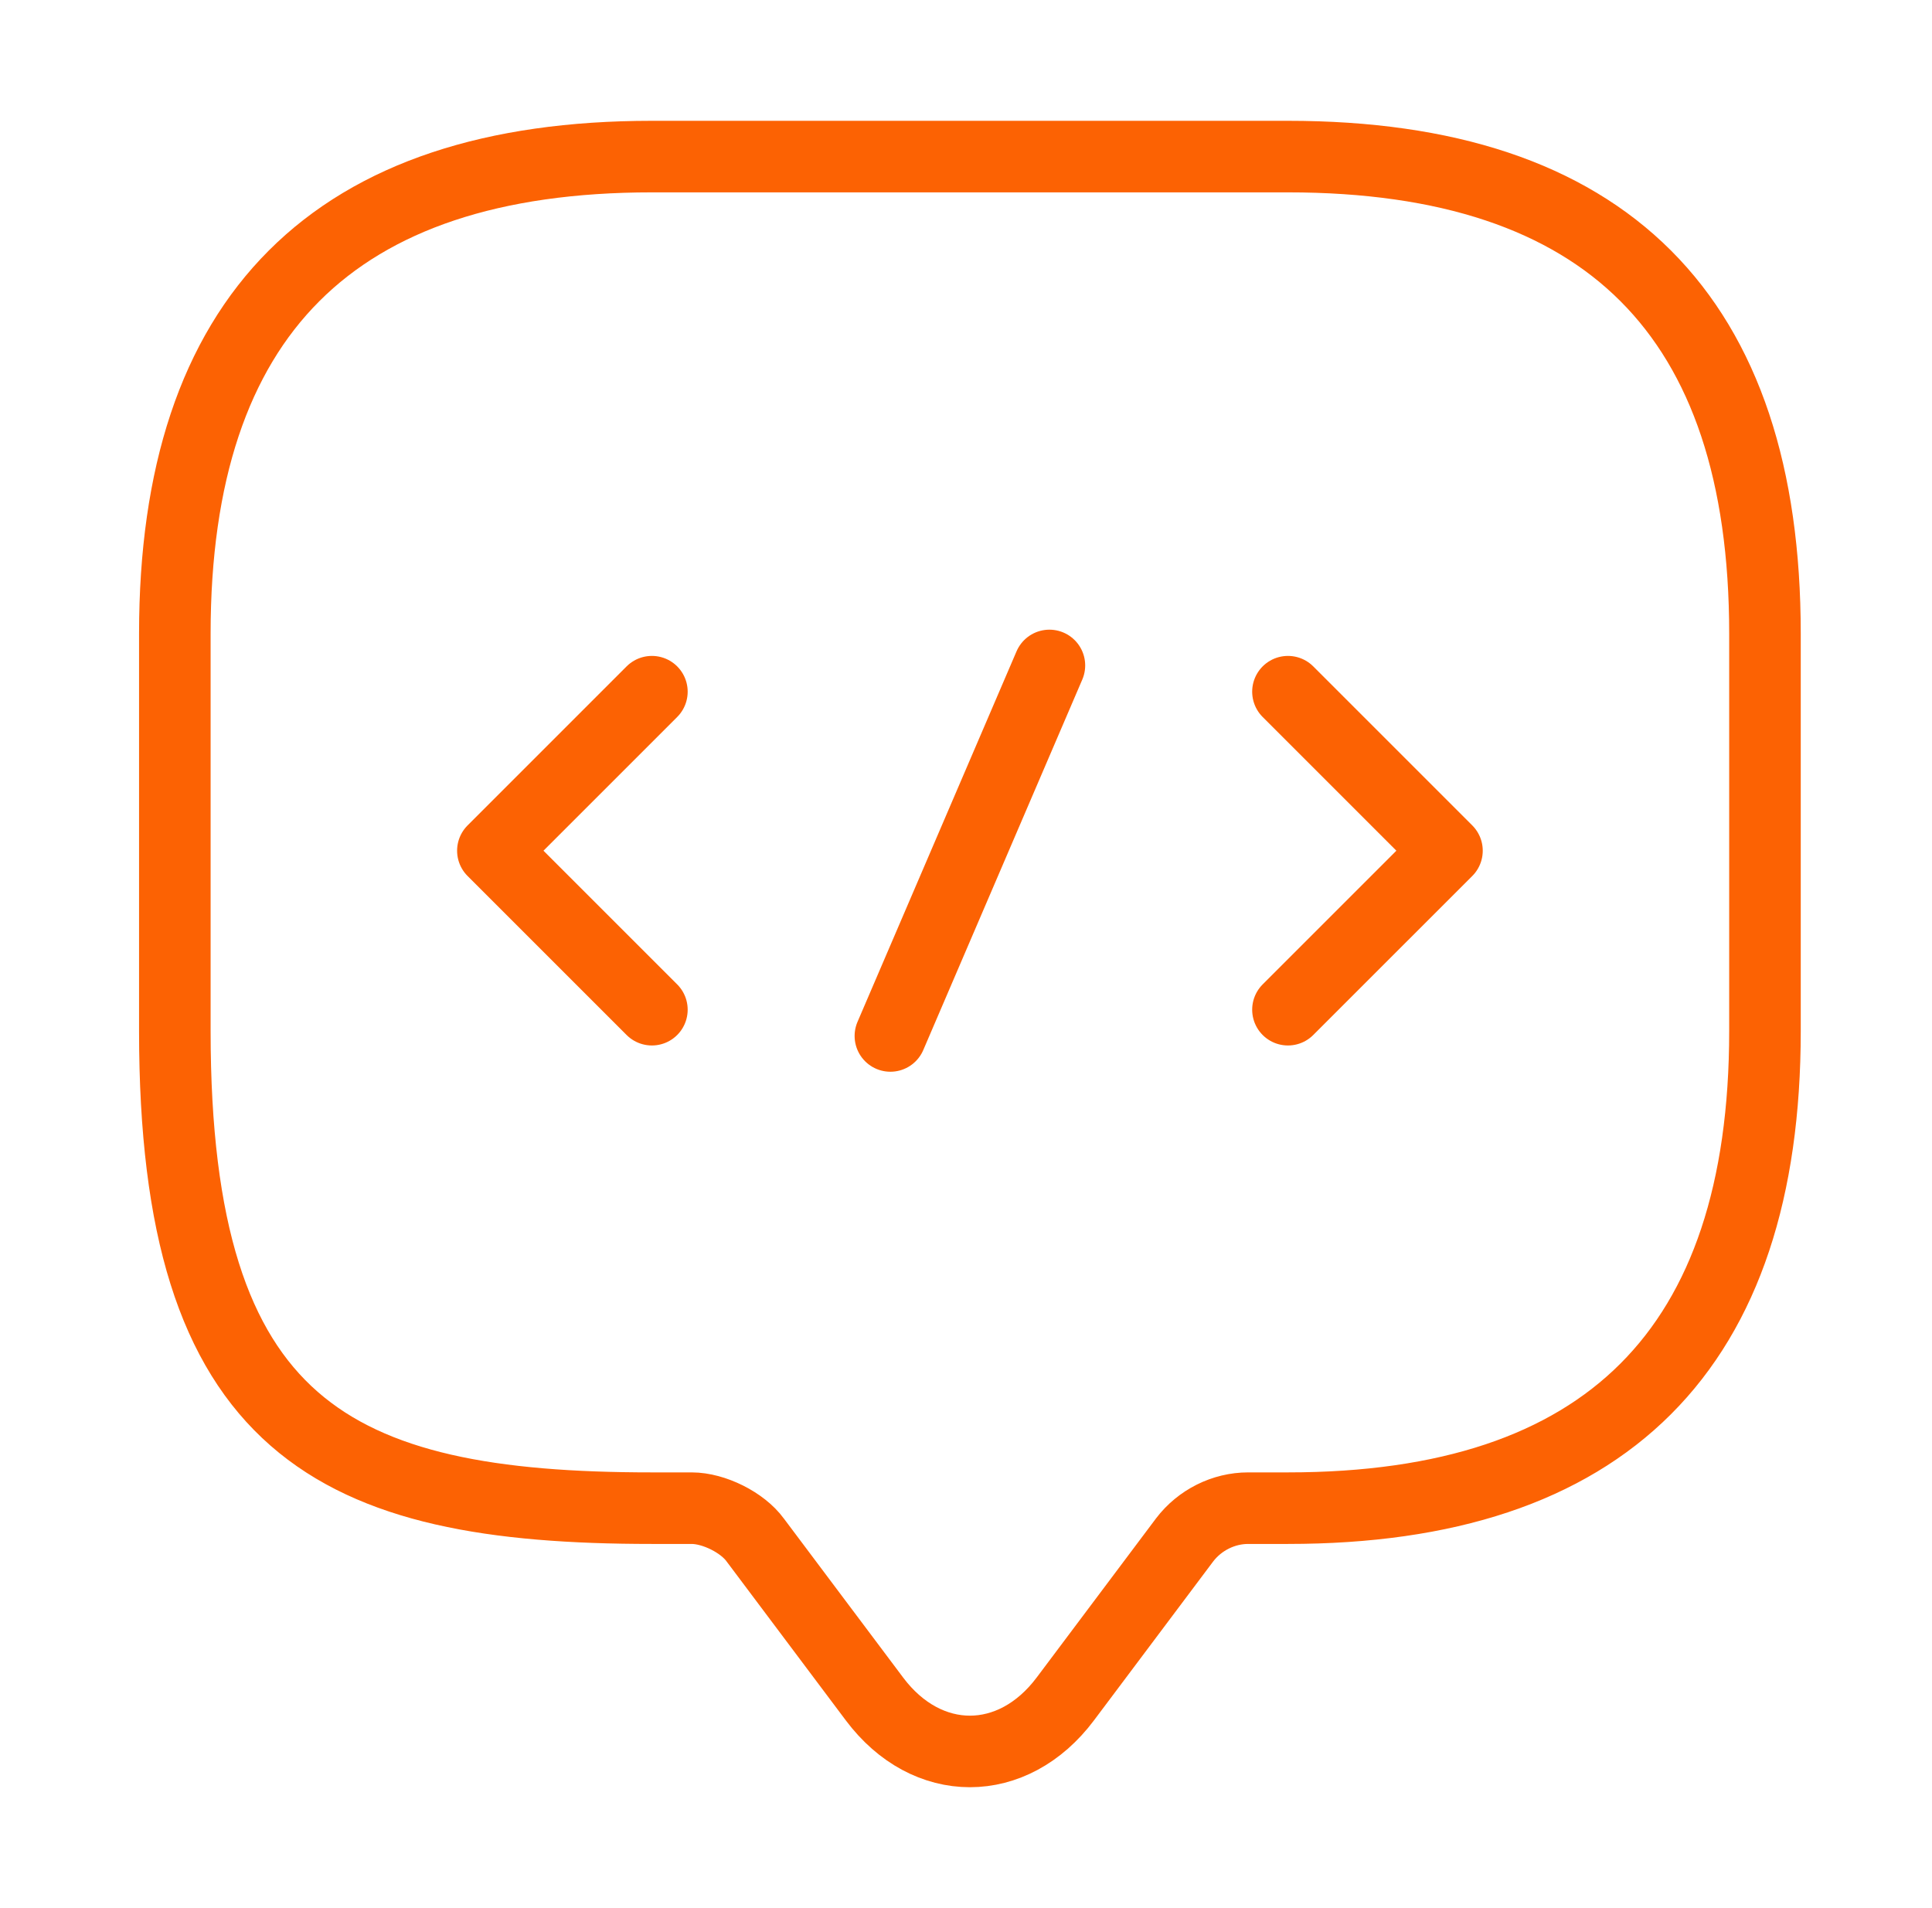 <svg width="81" height="80" viewBox="0 0 81 80" fill="none" xmlns="http://www.w3.org/2000/svg">
<path d="M28.997 63.232H27.33C13.997 63.232 7.33 59.899 7.33 43.232V26.565C7.33 13.232 13.997 6.565 27.33 6.565H53.997C67.33 6.565 73.997 13.232 73.997 26.565V43.232C73.997 56.565 67.33 63.232 53.997 63.232H52.33C51.297 63.232 50.297 63.732 49.663 64.566L44.663 71.232C42.464 74.165 38.863 74.165 36.663 71.232L31.663 64.566C31.13 63.832 29.93 63.232 28.997 63.232Z" stroke="#FC6203" stroke-width="3" stroke-miterlimit="10" stroke-linecap="round" stroke-linejoin="round"/>
<path d="M27.331 29L20.664 35.667L27.331 42.333" stroke="#FC6203" stroke-width="3" stroke-miterlimit="10" stroke-linecap="round" stroke-linejoin="round"/>
<path d="M53.998 29L60.665 35.667L53.998 42.333" stroke="#FC6203" stroke-width="3" stroke-miterlimit="10" stroke-linecap="round" stroke-linejoin="round"/>
<path d="M43.997 27.9L37.33 43.434" stroke="#FC6203" stroke-width="3" stroke-miterlimit="10" stroke-linecap="round" stroke-linejoin="round"/>
</svg>
